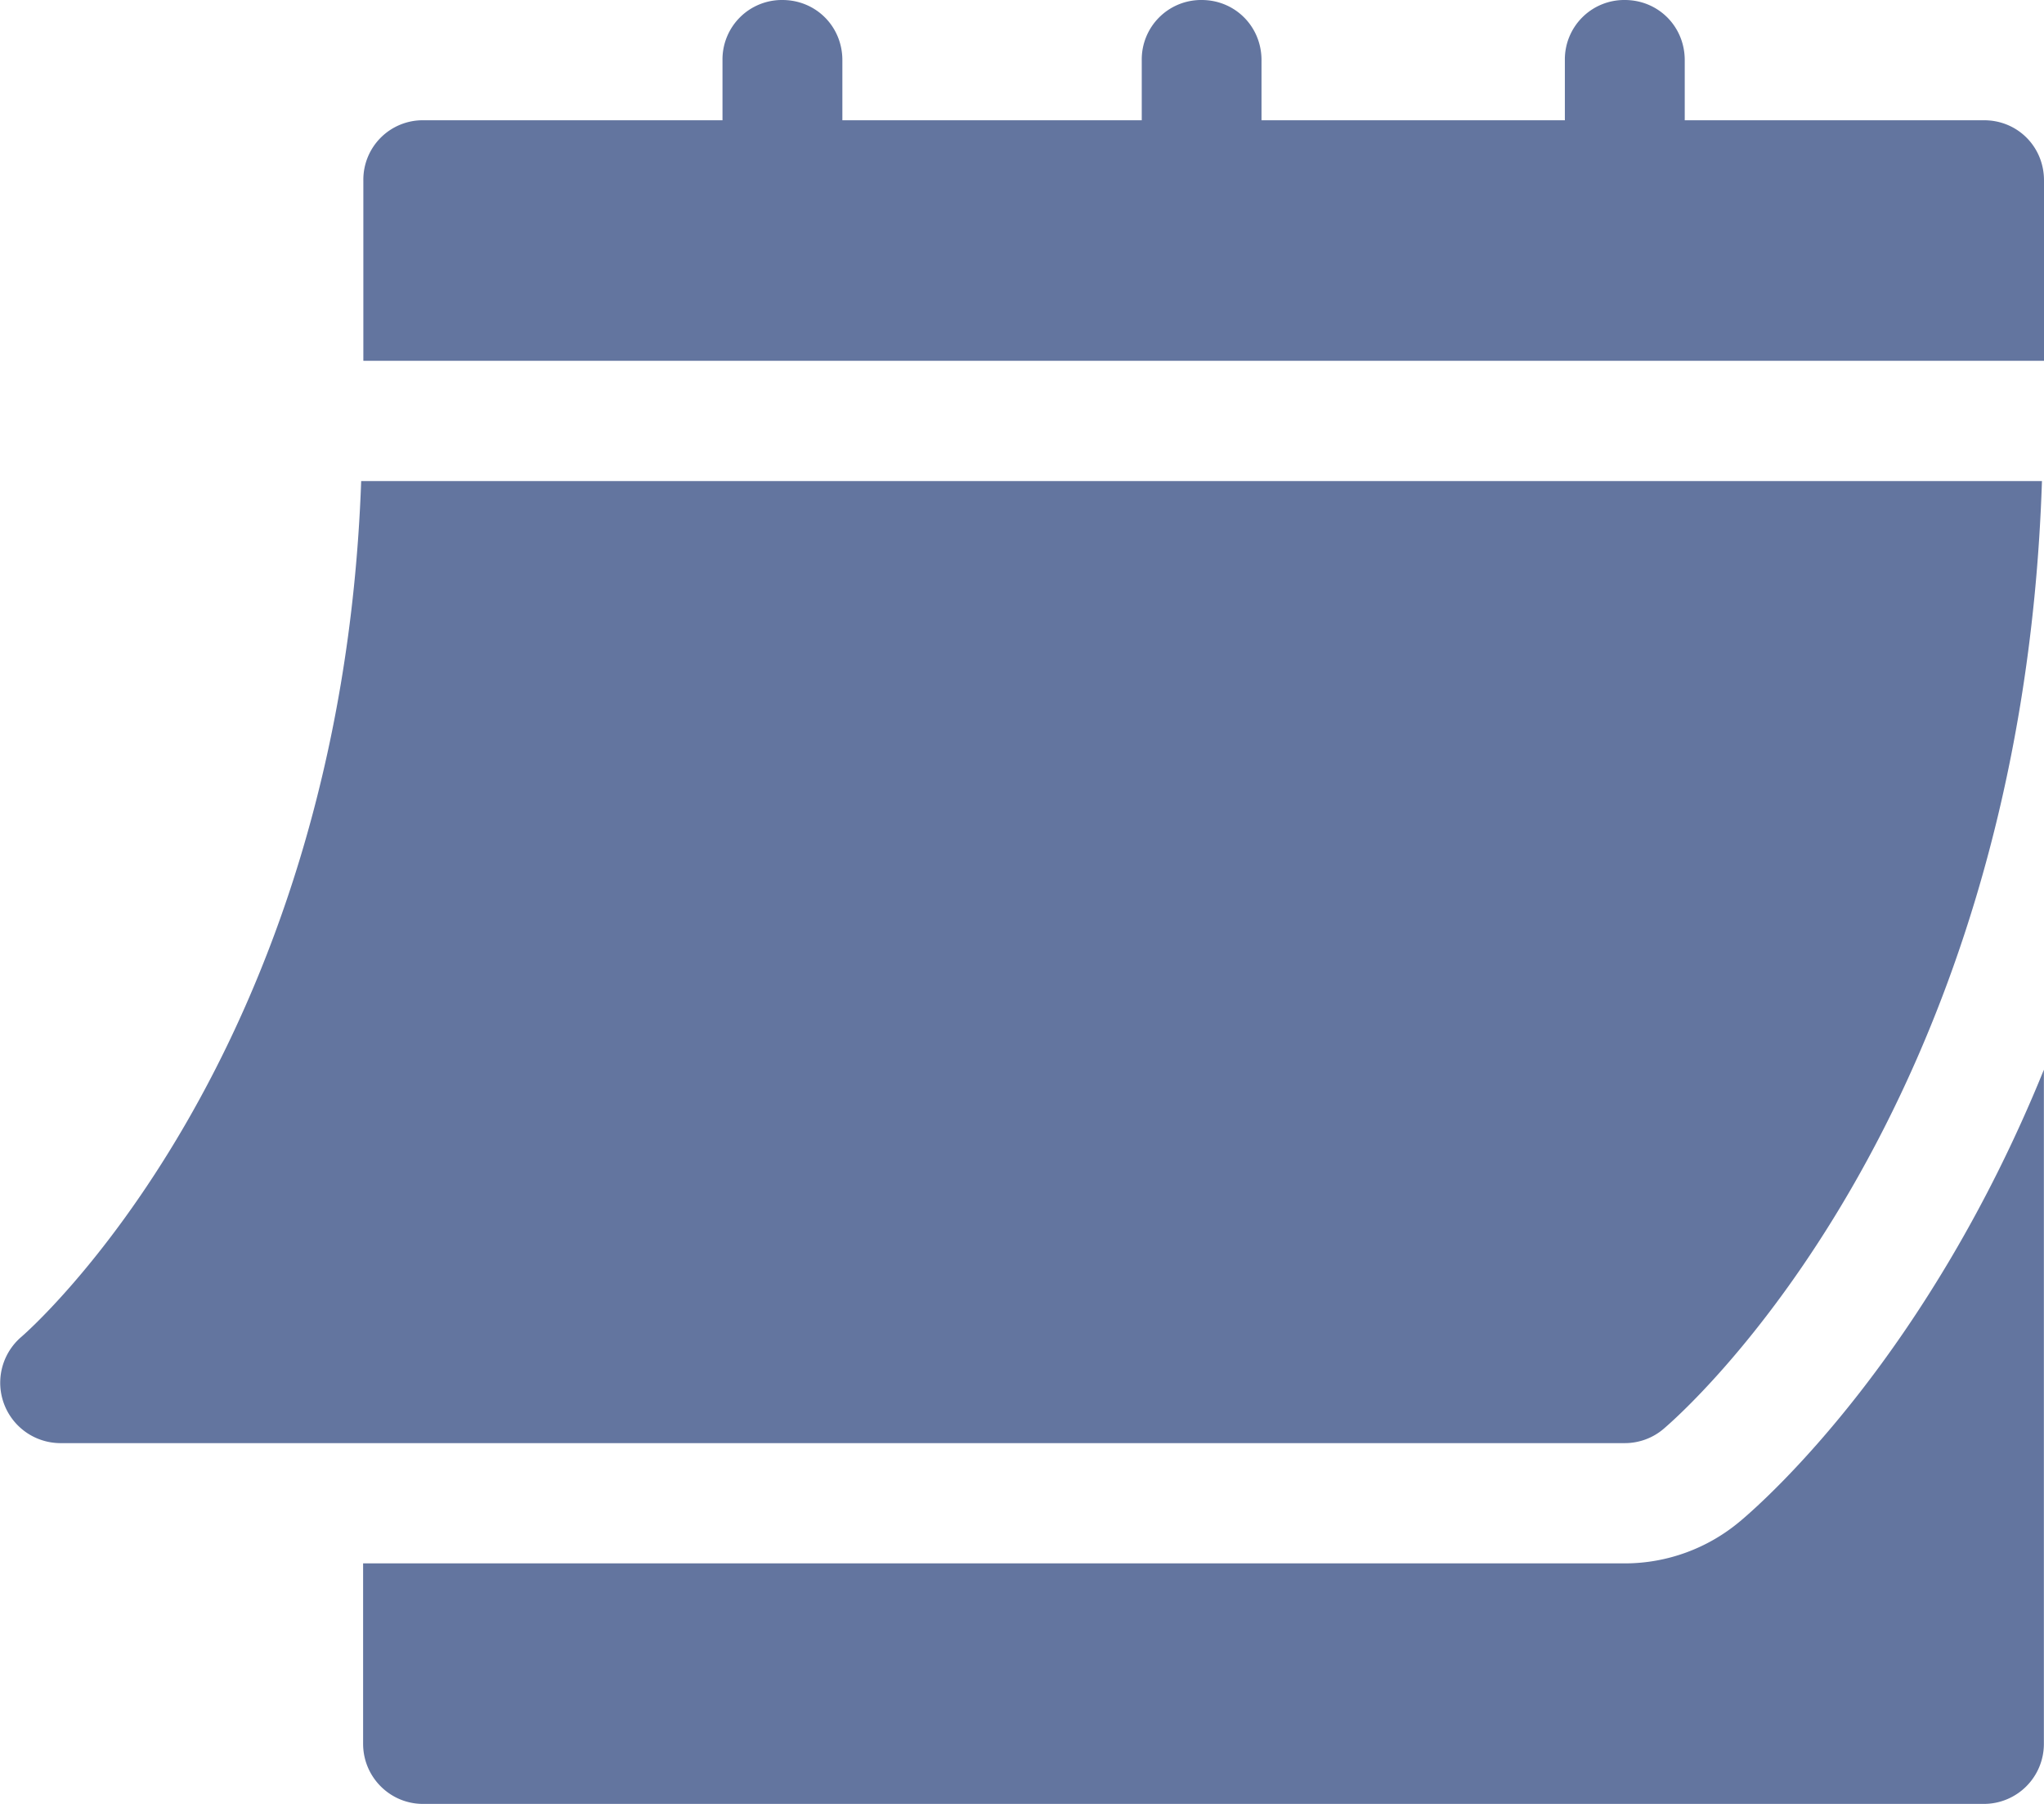 <svg width="17" height="15" viewBox="0 0 17 15" xmlns="http://www.w3.org/2000/svg">
    <g fill="#63759F" fill-rule="nonzero">
        <path d="M.497 12h13.017c.116 0 .23-.041.319-.116.125-.105 2.976-2.568 3.15-7.884H3.004c-.173 4.826-2.8 7.094-2.827 7.117a.502.502 0 0 0 .32.883zM16.502 1h-2.49V.5c0-.28-.22-.5-.499-.5a.494.494 0 0 0-.498.5V1h-2.523V.5c0-.28-.22-.5-.498-.5a.494.494 0 0 0-.498.5V1h-2.49V.5c0-.28-.22-.5-.499-.5a.494.494 0 0 0-.498.5V1H3.52a.494.494 0 0 0-.498.5V3H17V1.5c0-.28-.22-.5-.498-.5z"/>
        <path d="M14.472 12.65c-.27.227-.61.35-.958.35H3.02v1.5c0 .276.223.5.498.5h12.983a.499.499 0 0 0 .498-.5V8.895c-.96 2.365-2.3 3.565-2.528 3.756z"/>
    </g>
</svg>
